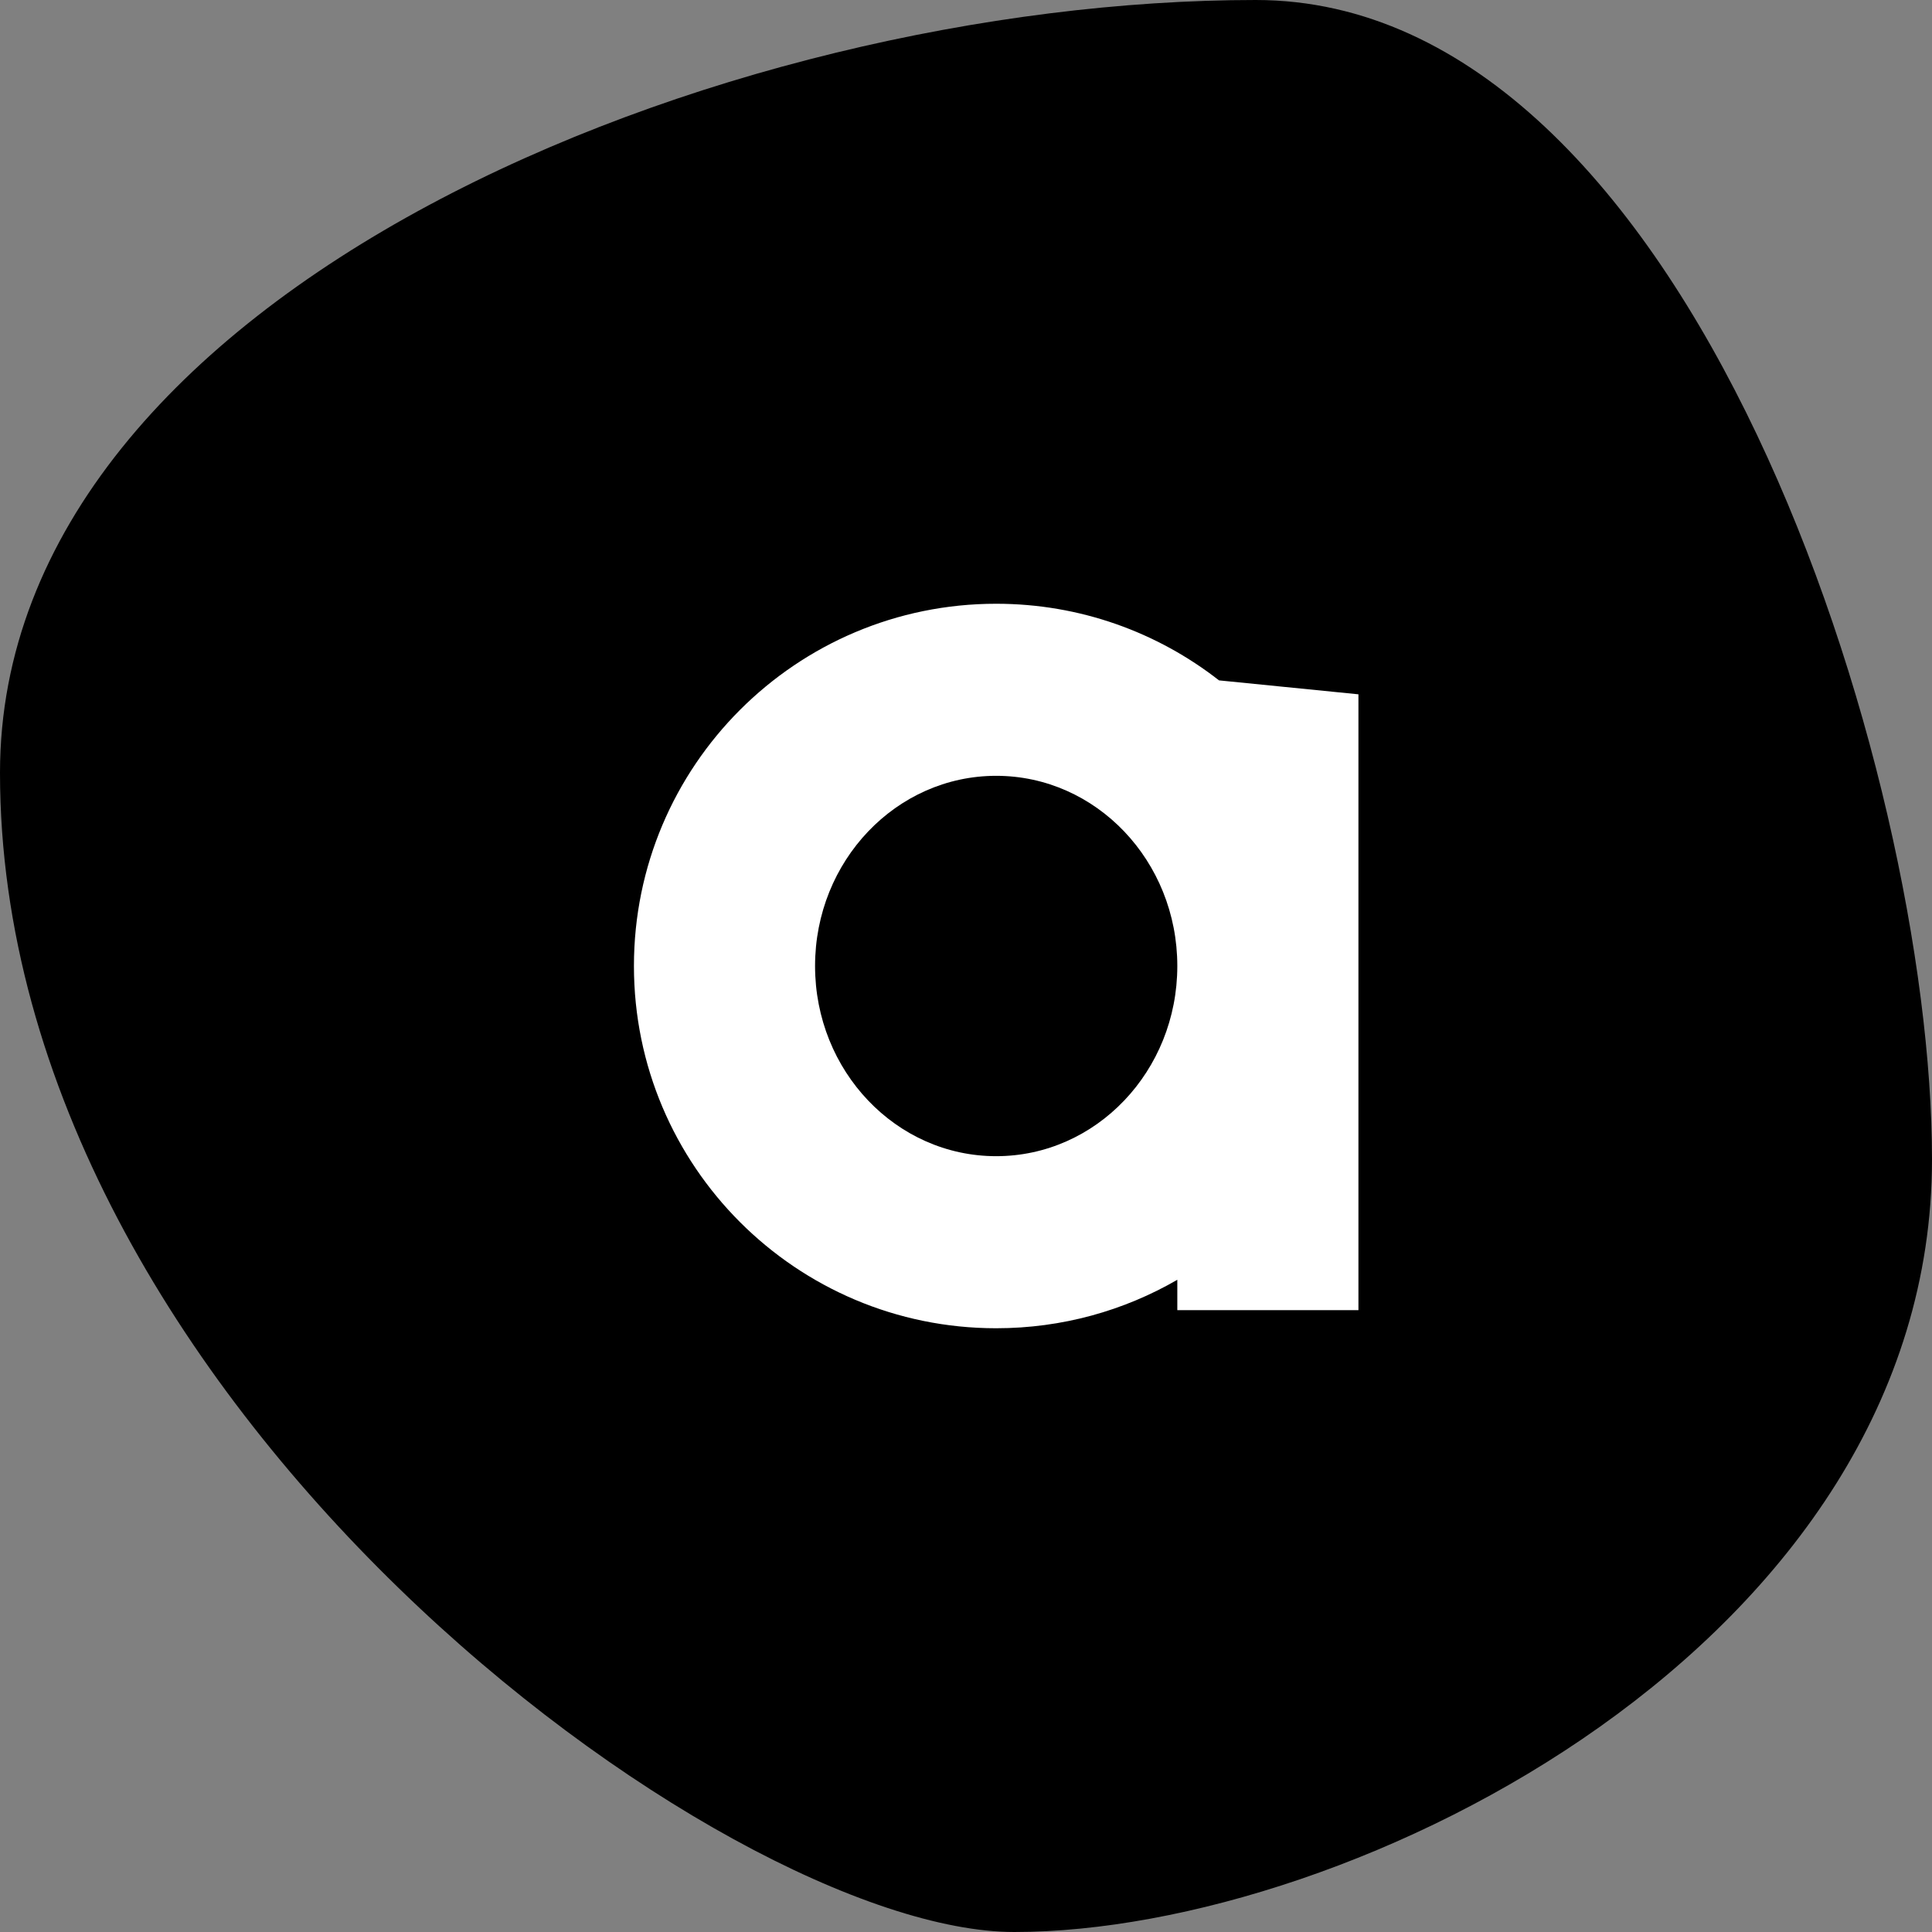 <?xml version="1.0" encoding="UTF-8"?>
<svg width="80px" height="80px" viewBox="0 0 80 80" version="1.1" xmlns="http://www.w3.org/2000/svg" xmlns:xlink="http://www.w3.org/1999/xlink">
    <rect x="0" y="0" width="80" height="80" fill="#808080" stroke="none"/>
    <title>agens</title>
    <g id="Page-1" stroke="none" stroke-width="1" fill="none" fill-rule="evenodd">
        <g id="agens">
            <path d="M42,80 C30,80 0,58 0,32 C0,12 30,0 52,0 C70,0 80,32 80,48 C80,68 56,80 42,80 Z" id="path-1-path" fill="#000000"></path>
            <path d="M50.477,28.173 C47.932,26.185 44.729,25 41.25,25 C32.966,25 26.25,31.716 26.25,40 C26.25,48.284 32.966,55 41.25,55 C43.982,55 46.544,54.27 48.75,52.993 L48.75,54.25 L56.25,54.25 L56.25,28.75 L50.477,28.173 Z" id="path-1-path" fill="#FFFFFF"></path>
            <path d="M41.25,47.875 C37.108,47.875 33.75,44.349 33.75,40 C33.75,35.651 37.108,32.125 41.25,32.125 C45.392,32.125 48.75,35.651 48.75,40 C48.75,44.349 45.392,47.875 41.25,47.875 Z" id="path-1-path" fill="#000000"></path>
        </g>
    </g>
</svg>